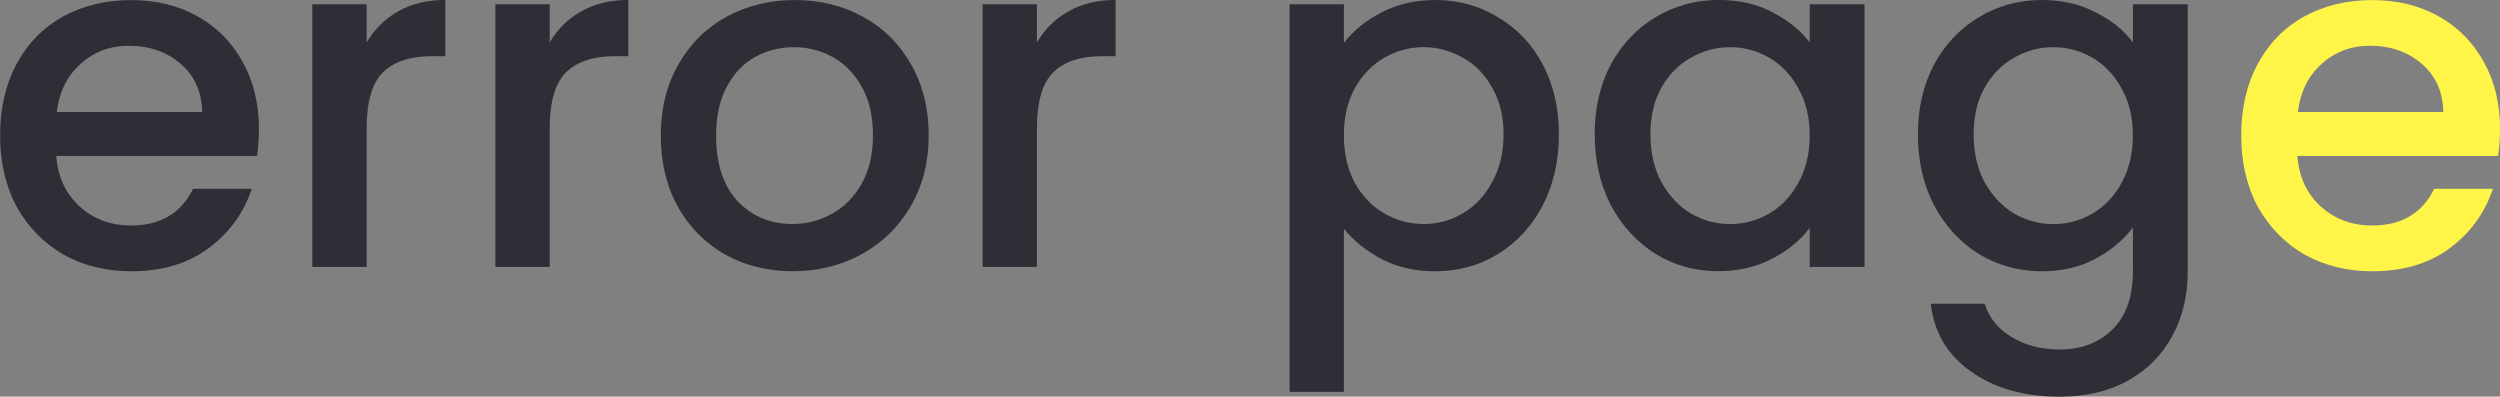 <?xml version="1.0" encoding="UTF-8" standalone="no"?>
<!-- Created with Inkscape (http://www.inkscape.org/) -->

<svg
   width="55.499mm"
   height="8.805mm"
   viewBox="0 0 55.499 8.805"
   version="1.1"
   id="svg5"
   xmlns="http://www.w3.org/2000/svg"
   xmlns:svg="http://www.w3.org/2000/svg">
  <rect x="0" y="0" width="55.499" height="8.805" fill="#808080" stroke="none"/>
  <defs
     id="defs2" />
  <g
     id="layer1"
     transform="translate(-72.259,-155.798)">
    <g
       aria-label=""
       id="text9164"
       style="">
      <g
         aria-label="error page"
         id="text14656"
         style="stroke:none;stroke-width:0">
        <g
           id="g26733"
           style="stroke:none">
          <path
             d="m 78.006,158.666 q 0,0.328 -0.042,0.593 H 73.508 q 0.053,0.699 0.519,1.122 0.466,0.423 1.143,0.423 0.974,0 1.376,-0.815 h 1.302 q -0.265,0.804 -0.963,1.323 -0.688,0.508 -1.714,0.508 -0.836,0 -1.503,-0.37 -0.656,-0.381 -1.037,-1.058 -0.37,-0.688 -0.37,-1.587 0,-0.9 0.36,-1.577 0.37,-0.688 1.027,-1.058 0.667,-0.37 1.524,-0.37 0.825,0 1.471,0.36 0.646,0.36 1.005,1.016 0.36,0.646 0.36,1.492 z m -1.259,-0.381 q -0.011,-0.667 -0.476,-1.069 -0.466,-0.402 -1.154,-0.402 -0.624,0 -1.069,0.402 -0.444,0.392 -0.529,1.069 z"
             style="fill:#2E2F36;stroke:none"
             id="path26360" />
          <path
             d="m 80.398,156.739 q 0.265,-0.445 0.698,-0.688 0.444,-0.254 1.048,-0.254 v 1.249 h -0.307 q -0.709,0 -1.079,0.36 -0.36,0.36 -0.36,1.249 v 3.069 h -1.206 v -5.831 h 1.206 z"
             style="fill:#2E2F36;stroke:none"
             id="path26362" />
          <path
             d="m 84.462,156.739 q 0.265,-0.445 0.698,-0.688 0.444,-0.254 1.048,-0.254 v 1.249 h -0.307 q -0.709,0 -1.079,0.36 -0.36,0.36 -0.36,1.249 v 3.069 h -1.206 v -5.831 h 1.206 z"
             style="fill:#2E2F36;stroke:none"
             id="path26364" />
          <path
             d="m 89.849,161.819 q -0.825,0 -1.492,-0.37 -0.667,-0.381 -1.048,-1.058 -0.381,-0.688 -0.381,-1.587 0,-0.889 0.392,-1.577 0.392,-0.688 1.069,-1.058 0.677,-0.37 1.513,-0.37 0.836,0 1.513,0.37 0.677,0.37 1.069,1.058 0.392,0.688 0.392,1.577 0,0.889 -0.402,1.577 -0.402,0.688 -1.101,1.069 -0.688,0.37 -1.524,0.37 z m 0,-1.048 q 0.466,0 0.868,-0.222 0.413,-0.222 0.667,-0.667 0.254,-0.445 0.254,-1.079 0,-0.635 -0.243,-1.069 -0.243,-0.445 -0.646,-0.667 -0.402,-0.222 -0.868,-0.222 -0.466,0 -0.868,0.222 -0.392,0.222 -0.624,0.667 -0.233,0.434 -0.233,1.069 0,0.942 0.476,1.46 0.487,0.508 1.217,0.508 z"
             style="fill:#2E2F36;stroke:none"
             id="path26366" />
          <path
             d="m 95.278,156.739 q 0.265,-0.445 0.698,-0.688 0.444,-0.254 1.048,-0.254 v 1.249 h -0.307 q -0.709,0 -1.079,0.36 -0.36,0.36 -0.36,1.249 v 3.069 h -1.206 v -5.831 h 1.206 z"
             style="fill:#2E2F36;stroke:none"
             id="path26368" />
          <path
             d="m 102.093,156.75 q 0.307,-0.402 0.836,-0.677 0.529,-0.275 1.196,-0.275 0.762,0 1.386,0.381 0.635,0.37 0.995,1.048 0.36,0.677 0.36,1.556 0,0.878 -0.36,1.577 -0.36,0.688 -0.995,1.079 -0.624,0.381 -1.386,0.381 -0.667,0 -1.185,-0.265 -0.519,-0.275 -0.847,-0.677 v 3.619 h -1.206 v -8.604 h 1.206 z m 3.545,2.032 q 0,-0.603 -0.254,-1.037 -0.243,-0.445 -0.656,-0.667 -0.402,-0.233 -0.868,-0.233 -0.455,0 -0.868,0.233 -0.402,0.233 -0.656,0.677 -0.243,0.445 -0.243,1.048 0,0.603 0.243,1.058 0.254,0.445 0.656,0.677 0.413,0.233 0.868,0.233 0.466,0 0.868,-0.233 0.413,-0.243 0.656,-0.699 0.254,-0.455 0.254,-1.058 z"
             style="fill:#2E2F36;stroke:none"
             id="path26370" />
          <path
             d="m 107.66,158.782 q 0,-0.878 0.36,-1.556 0.37,-0.677 0.995,-1.048 0.635,-0.381 1.397,-0.381 0.688,0 1.196,0.275 0.519,0.265 0.826,0.667 v -0.847 h 1.217 v 5.831 h -1.217 v -0.868 q -0.307,0.413 -0.836,0.688 -0.529,0.275 -1.206,0.275 -0.751,0 -1.376,-0.381 -0.624,-0.392 -0.995,-1.079 -0.36,-0.699 -0.36,-1.577 z m 4.773,0.021 q 0,-0.603 -0.254,-1.048 -0.243,-0.444 -0.646,-0.677 -0.402,-0.233 -0.868,-0.233 -0.466,0 -0.868,0.233 -0.402,0.222 -0.656,0.667 -0.243,0.434 -0.243,1.037 0,0.603 0.243,1.058 0.254,0.455 0.656,0.699 0.413,0.233 0.868,0.233 0.466,0 0.868,-0.233 0.402,-0.233 0.646,-0.677 0.254,-0.455 0.254,-1.058 z"
             style="fill:#2E2F36;stroke:none"
             id="path26372" />
          <path
             d="m 117.587,155.798 q 0.677,0 1.196,0.275 0.529,0.265 0.826,0.667 v -0.847 h 1.217 v 5.927 q 0,0.804 -0.339,1.429 -0.339,0.635 -0.984,0.995 -0.635,0.36 -1.524,0.36 -1.185,0 -1.968,-0.561 -0.783,-0.55 -0.889,-1.503 h 1.196 q 0.138,0.455 0.582,0.73 0.455,0.286 1.079,0.286 0.73,0 1.175,-0.445 0.455,-0.444 0.455,-1.291 v -0.974 q -0.307,0.413 -0.836,0.699 -0.519,0.275 -1.185,0.275 -0.762,0 -1.397,-0.381 -0.624,-0.392 -0.995,-1.079 -0.36,-0.699 -0.36,-1.577 0,-0.878 0.36,-1.556 0.37,-0.677 0.995,-1.048 0.635,-0.381 1.397,-0.381 z m 2.021,3.006 q 0,-0.603 -0.254,-1.048 -0.243,-0.444 -0.646,-0.677 -0.402,-0.233 -0.868,-0.233 -0.466,0 -0.868,0.233 -0.402,0.222 -0.656,0.667 -0.243,0.434 -0.243,1.037 0,0.603 0.243,1.058 0.254,0.455 0.656,0.699 0.413,0.233 0.868,0.233 0.466,0 0.868,-0.233 0.402,-0.233 0.646,-0.677 0.254,-0.455 0.254,-1.058 z"
             style="fill:#2E2F36;stroke:none"
             id="path26374" />
          <path
             d="m 127.758,158.666 q 0,0.328 -0.042,0.593 h -4.456 q 0.053,0.699 0.519,1.122 0.466,0.423 1.143,0.423 0.974,0 1.376,-0.815 h 1.302 q -0.265,0.804 -0.963,1.323 -0.688,0.508 -1.714,0.508 -0.836,0 -1.503,-0.37 -0.656,-0.381 -1.037,-1.058 -0.37,-0.688 -0.37,-1.587 0,-0.9 0.36,-1.577 0.37,-0.688 1.027,-1.058 0.667,-0.37 1.524,-0.37 0.826,0 1.471,0.36 0.646,0.36 1.005,1.016 0.36,0.646 0.36,1.492 z m -1.259,-0.381 q -0.011,-0.667 -0.476,-1.069 -0.466,-0.402 -1.154,-0.402 -0.624,0 -1.069,0.402 -0.445,0.392 -0.529,1.069 z"
             style="fill:#FFF548;stroke:none"
             id="path26376" />
        </g>
      </g>
    </g>
  </g>
</svg>

